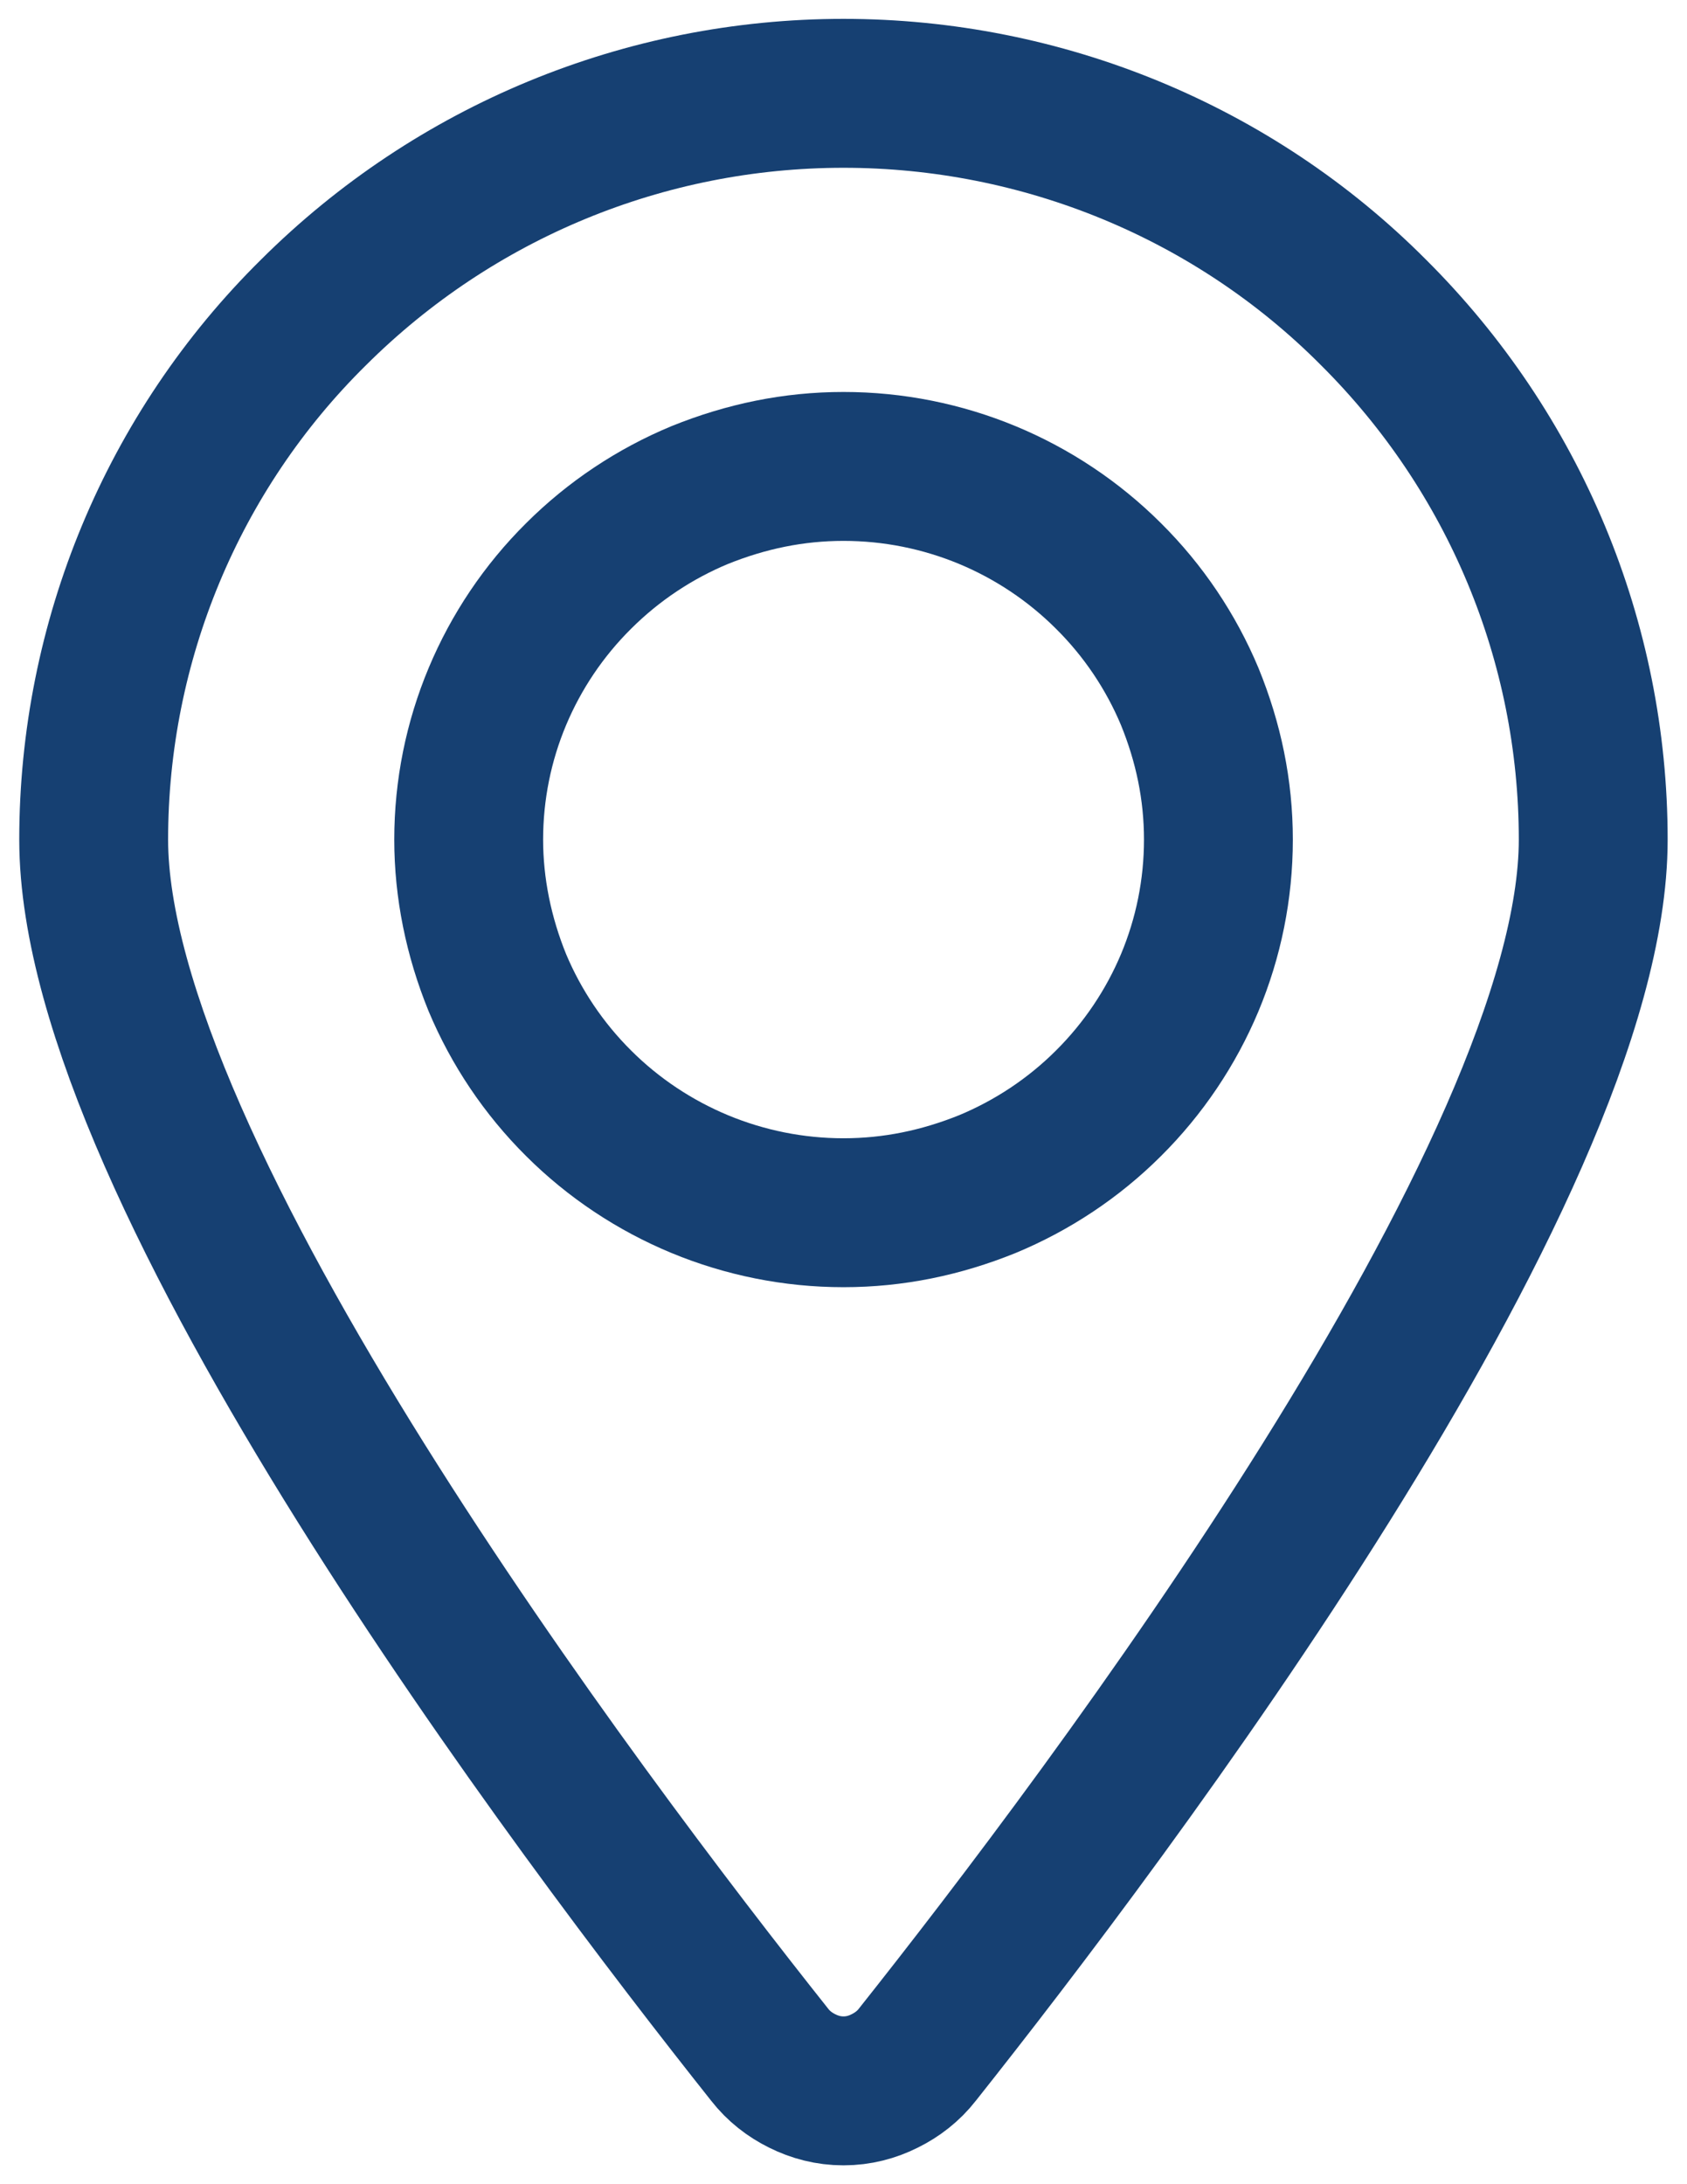 <svg width="17" height="22" viewBox="0 0 17 22" fill="none" xmlns="http://www.w3.org/2000/svg">
<g clip-path="url(#clip0_311_753)">
<path d="M4.723 8.457C4.723 8.945 4.823 9.434 5.012 9.898C5.201 10.348 5.478 10.762 5.831 11.113C6.183 11.464 6.599 11.739 7.052 11.927C7.506 12.115 7.997 12.215 8.5 12.215C9.004 12.215 9.483 12.115 9.949 11.927C10.402 11.739 10.818 11.464 11.17 11.113C11.523 10.762 11.8 10.348 11.989 9.898C12.178 9.446 12.278 8.958 12.278 8.457C12.278 7.956 12.178 7.479 11.989 7.016C11.8 6.565 11.523 6.151 11.17 5.801C10.818 5.45 10.402 5.174 9.949 4.986C9.495 4.798 9.004 4.698 8.5 4.698C7.997 4.698 7.518 4.798 7.052 4.986C6.599 5.174 6.183 5.45 5.831 5.801C5.478 6.151 5.201 6.565 5.012 7.016C4.823 7.467 4.723 7.956 4.723 8.457Z" stroke="#164072" stroke-width="1.5" stroke-linecap="round" stroke-linejoin="round"/>
<path d="M8.5 0.94C10.502 0.94 12.429 1.729 13.839 3.145C15.262 4.56 16.055 6.465 16.055 8.457C16.055 11.802 11.144 18.304 9.243 20.697C9.155 20.81 9.041 20.898 8.915 20.96C8.79 21.023 8.651 21.06 8.5 21.06C8.349 21.06 8.21 21.023 8.084 20.96C7.958 20.898 7.845 20.81 7.757 20.697C5.855 18.304 0.944 11.802 0.944 8.457C0.944 6.465 1.738 4.548 3.161 3.145C4.584 1.729 6.498 0.94 8.5 0.94Z" stroke="#164072" stroke-width="1.5" stroke-linecap="round" stroke-linejoin="round"/>
</g>
<defs>
<clipPath id="clip0_311_753">
<rect width="17" height="22" fill="white"/>
</clipPath>
</defs>
</svg>
